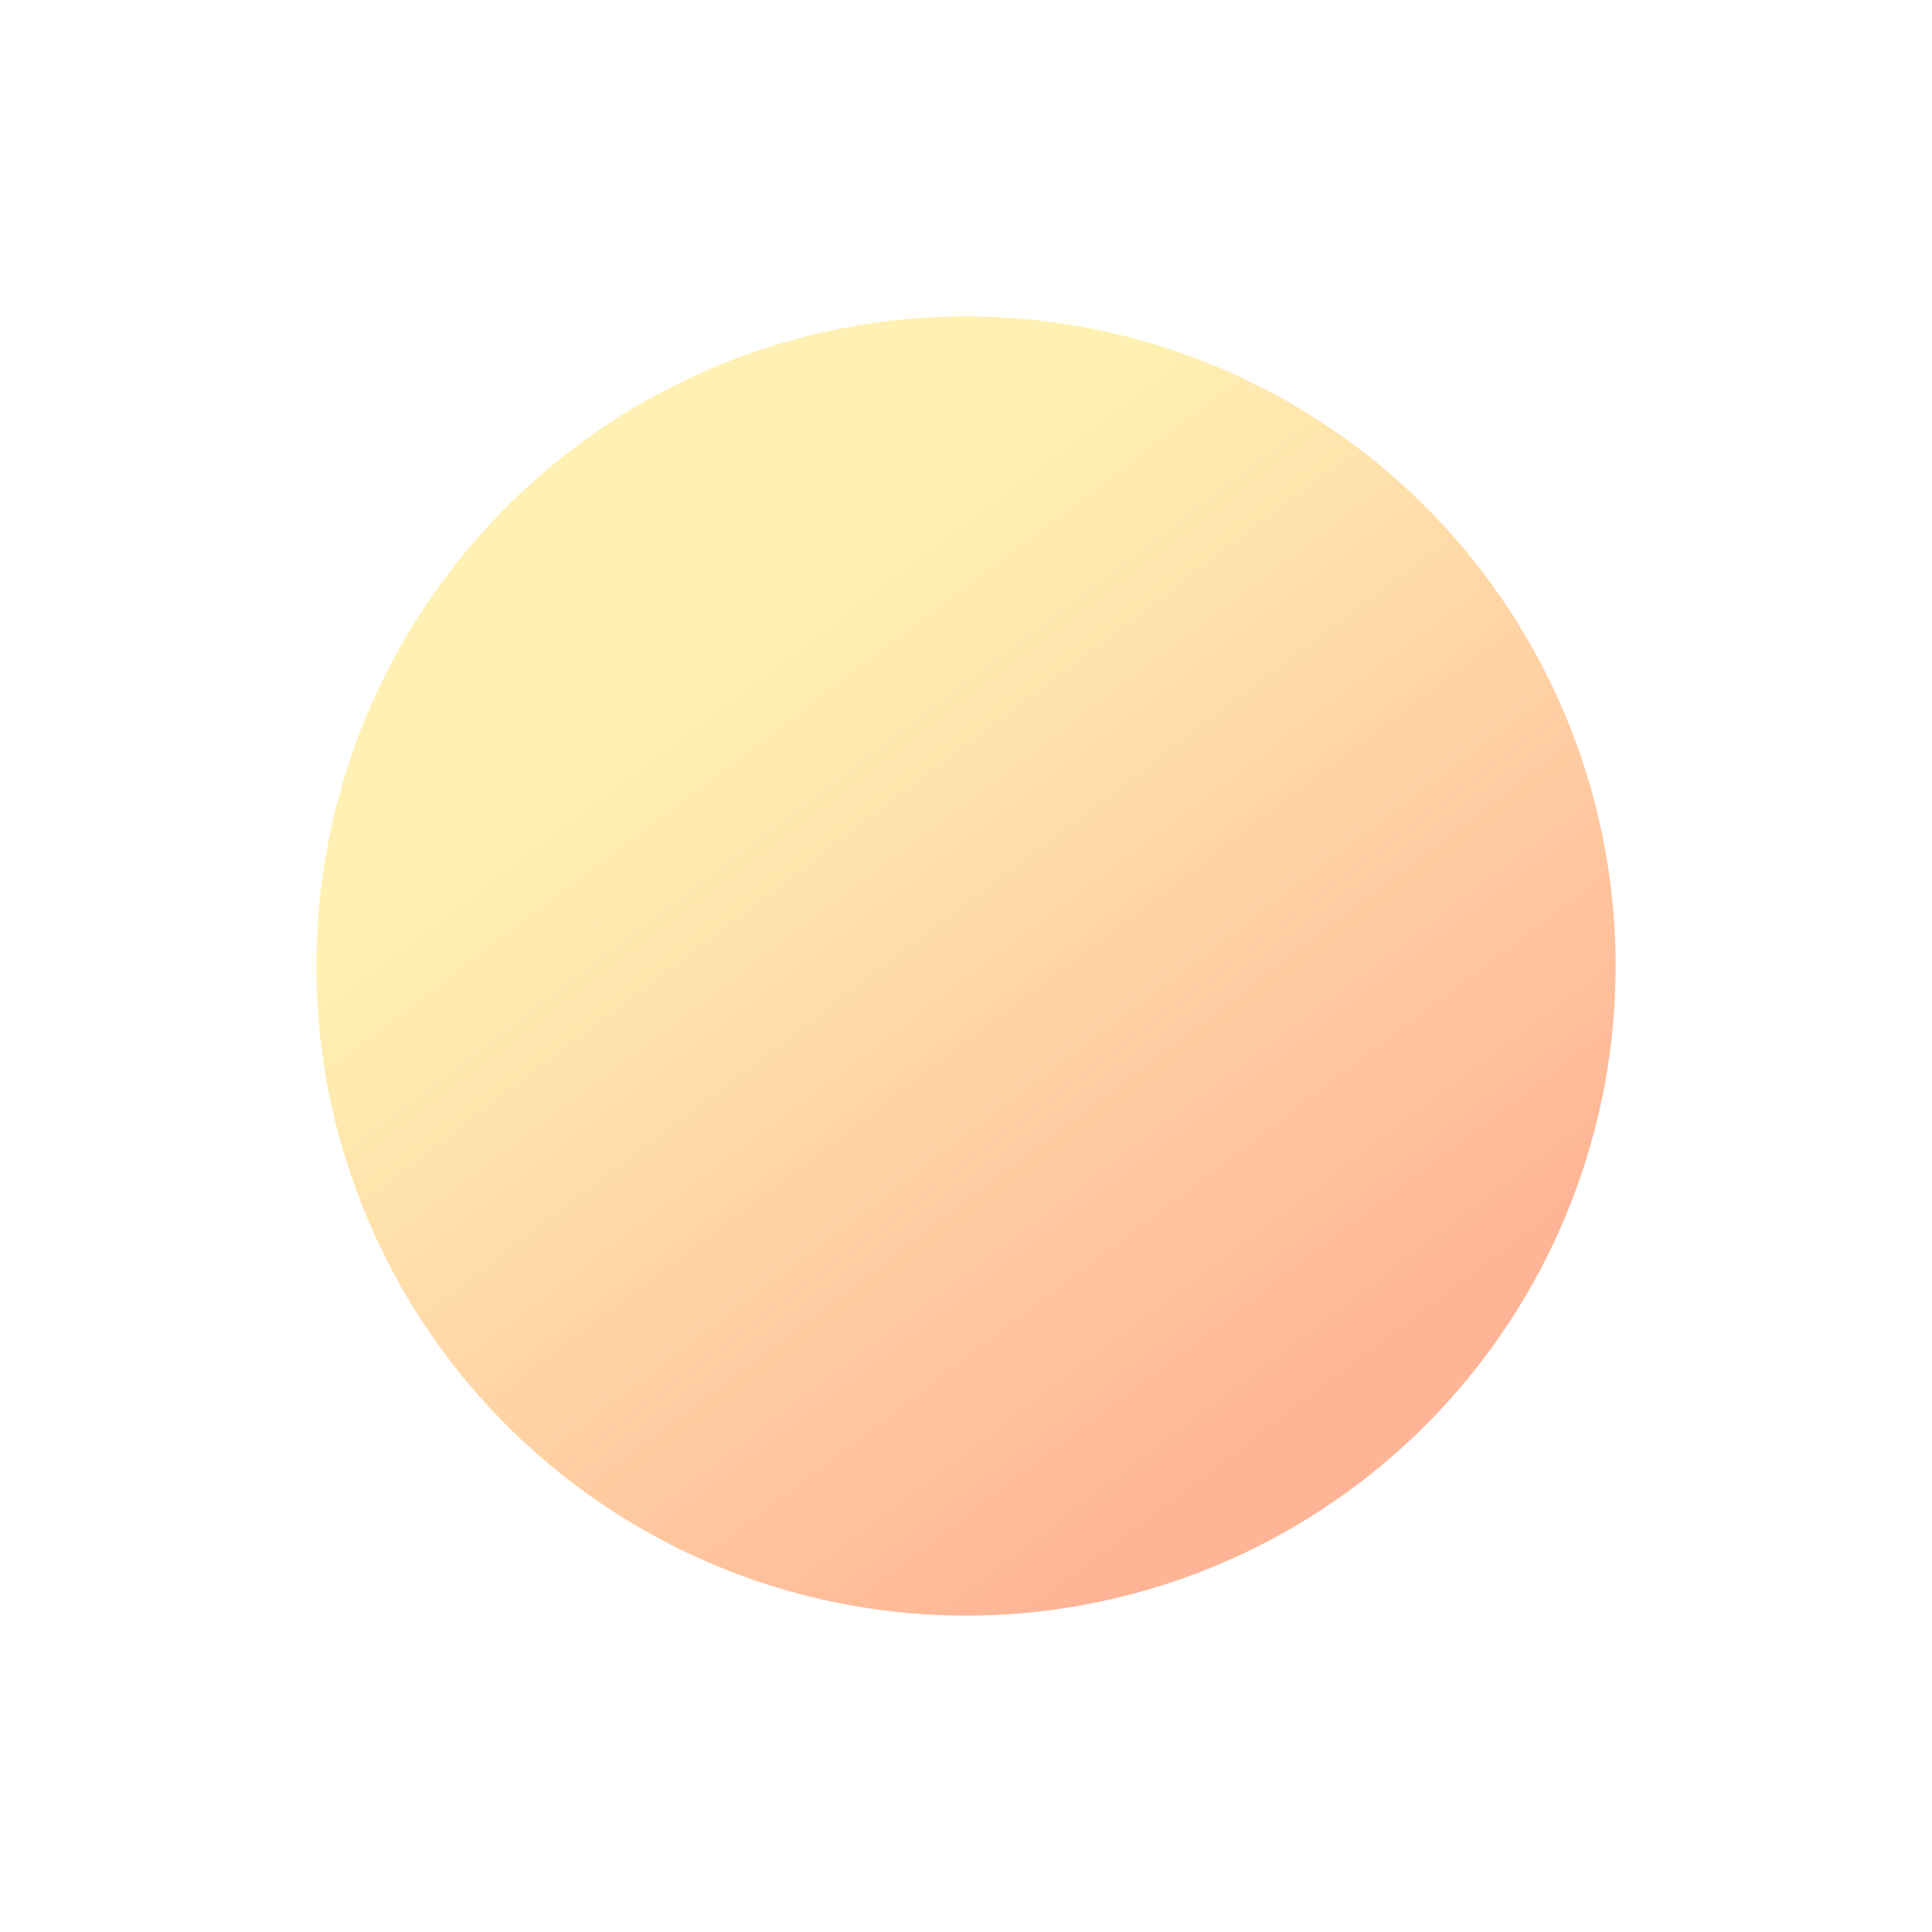 <svg width="916" height="916" viewBox="0 0 916 916" fill="none" xmlns="http://www.w3.org/2000/svg">
<g filter="url(#filter0_f_1773_1835)">
<circle cx="458" cy="458" r="308" fill="url(#paint0_linear_1773_1835)" fill-opacity="0.6"/>
</g>
<defs>
<filter id="filter0_f_1773_1835" x="0" y="0" width="916" height="916" filterUnits="userSpaceOnUse" color-interpolation-filters="sRGB">
<feFlood flood-opacity="0" result="BackgroundImageFix"/>
<feBlend mode="normal" in="SourceGraphic" in2="BackgroundImageFix" result="shape"/>
<feGaussianBlur stdDeviation="75" result="effect1_foregroundBlur_1773_1835"/>
</filter>
<linearGradient id="paint0_linear_1773_1835" x1="354.456" y1="301.806" x2="630.427" y2="666.843" gradientUnits="userSpaceOnUse">
<stop stop-color="#FFE880"/>
<stop offset="1" stop-color="#FF824E"/>
</linearGradient>
</defs>
</svg>
